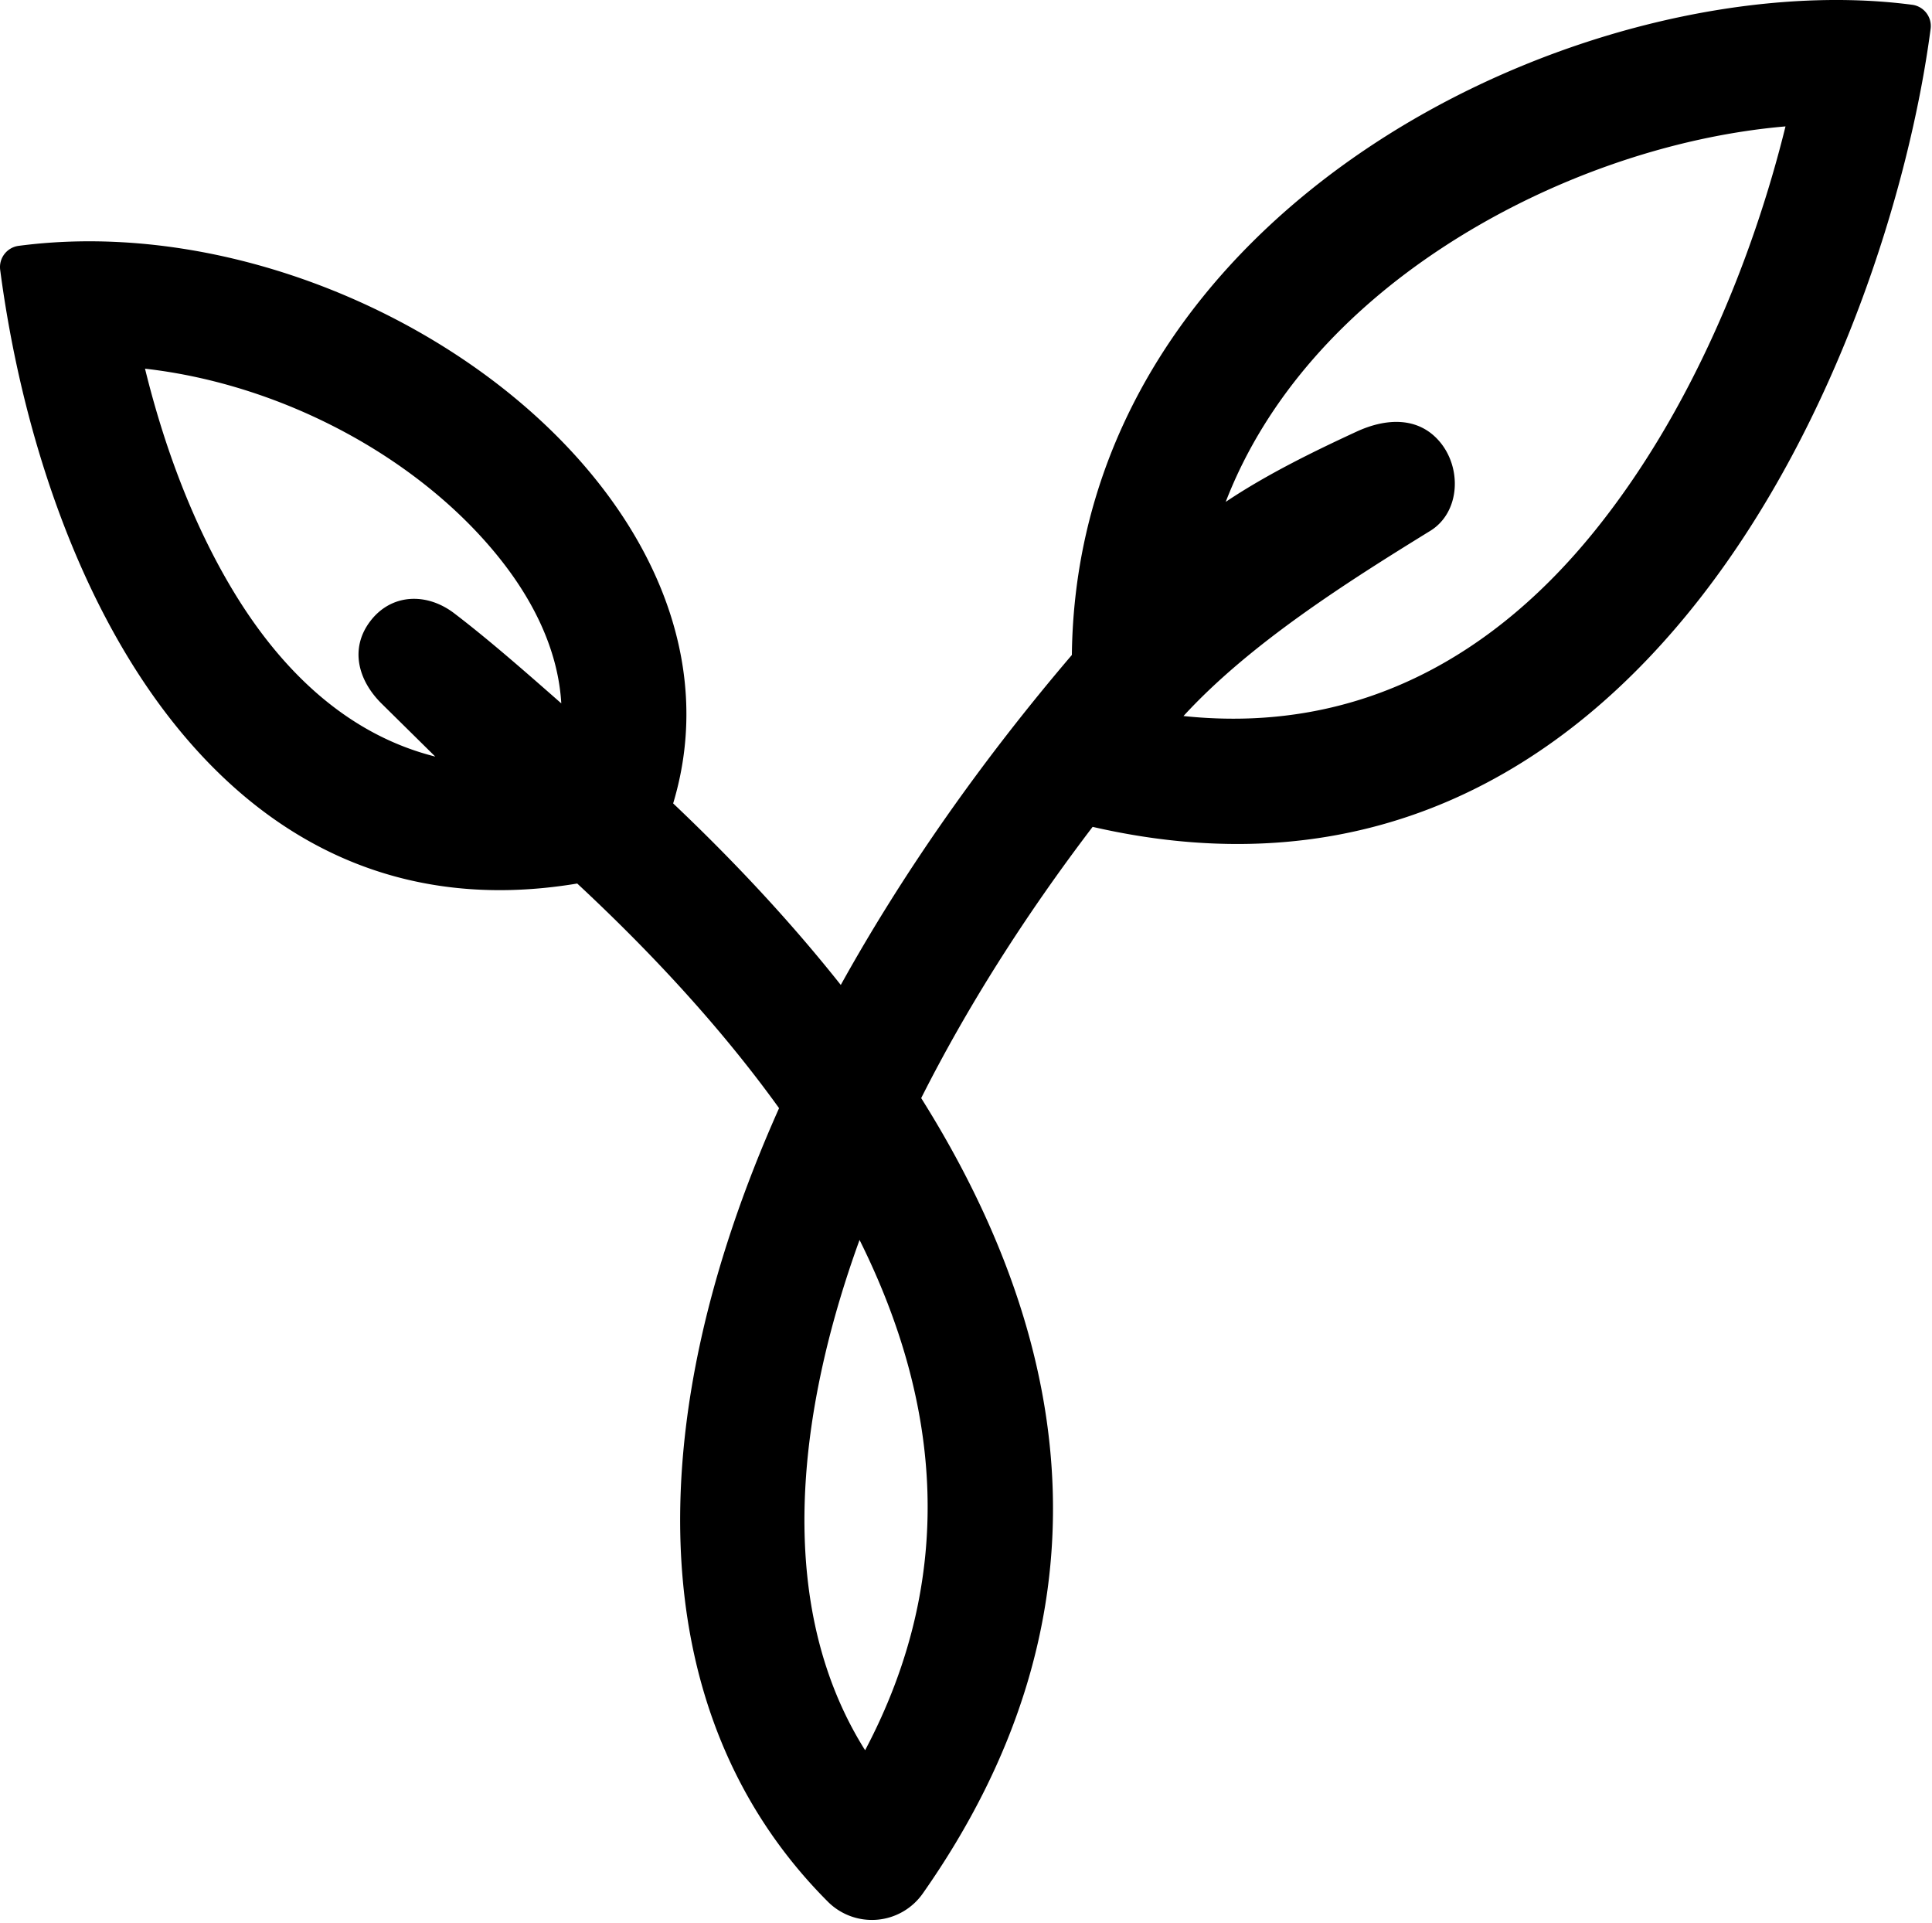 <svg stroke-miterlimit="2" stroke-linejoin="round" fill-rule="evenodd" viewBox="0 0 605 602" height="100%" width="100%" xmlns="http://www.w3.org/2000/svg"><path d="M335.65 205.081c.823-70.544 41.136-124.754 94.046-159.686 53.071-35.038 118.757-50.518 169.087-43.9 3.678.483 6.267 3.856 5.783 7.533-6.585 50.09-29.162 122.815-71.692 177.63-42.571 54.868-104.869 91.969-190.721 72.233-21.231 27.869-39.358 56.496-53.687 84.93 49.84 79.279 59.811 164.579.497 249.036-3.306 4.709-8.526 7.713-14.257 8.21a19.48 19.48 0 0 1-15.458-5.639c-43.437-43.481-54.911-105.295-40.162-174.094 5.163-24.09 13.579-49.079 24.877-74.364-17.441-24.222-38.914-47.731-63.208-70.334-56.19 9.367-98.141-13.868-127.756-52.008C23.61 186.778 6.56 133.963.058 84.509c-.484-3.677 2.105-7.05 5.783-7.533 56.563-7.438 118.534 14.953 160.065 51.615 37.672 33.255 58.417 78.092 44.89 122.959 19.426 18.411 37.086 37.398 52.493 56.84 19.387-34.954 43.848-69.914 72.361-103.309zm34.956 19.111c56.262 5.916 98.412-20.408 128.661-57.827 30.437-37.652 49.731-85.743 59.859-126.788-35.409 3.039-74.592 16.286-107.969 38.322-29.415 19.421-54.472 45.953-67.329 79.242 12.977-8.709 28.024-16.01 40.952-21.985 9.228-4.264 19.206-4.737 25.882 2.93 7.244 8.319 6.605 22.344-2.786 28.129-26.249 16.17-56.564 35.394-77.27 57.977zm-194.841-3.967c-.904-15.606-7.85-30.638-18.252-44.056-24.722-31.889-68.032-55.724-112.103-60.734 5.993 24.442 14.952 48.45 27.346 69.135 15.197 25.36 36.002 45.398 63.546 52.316l-16.59-16.374c-7.672-7.442-10.214-17.501-3.794-25.979l.002-.003c6.598-8.703 17.671-9.093 26.315-2.506 10.888 8.296 22.734 18.72 33.53 28.201zm93.401 168.002c-5.073 13.97-9.102 27.768-11.996 41.271-9.592 44.742-6.67 86.07 13.736 118.509 28.656-54.186 23.955-108.224-1.74-159.78z"></path></svg>